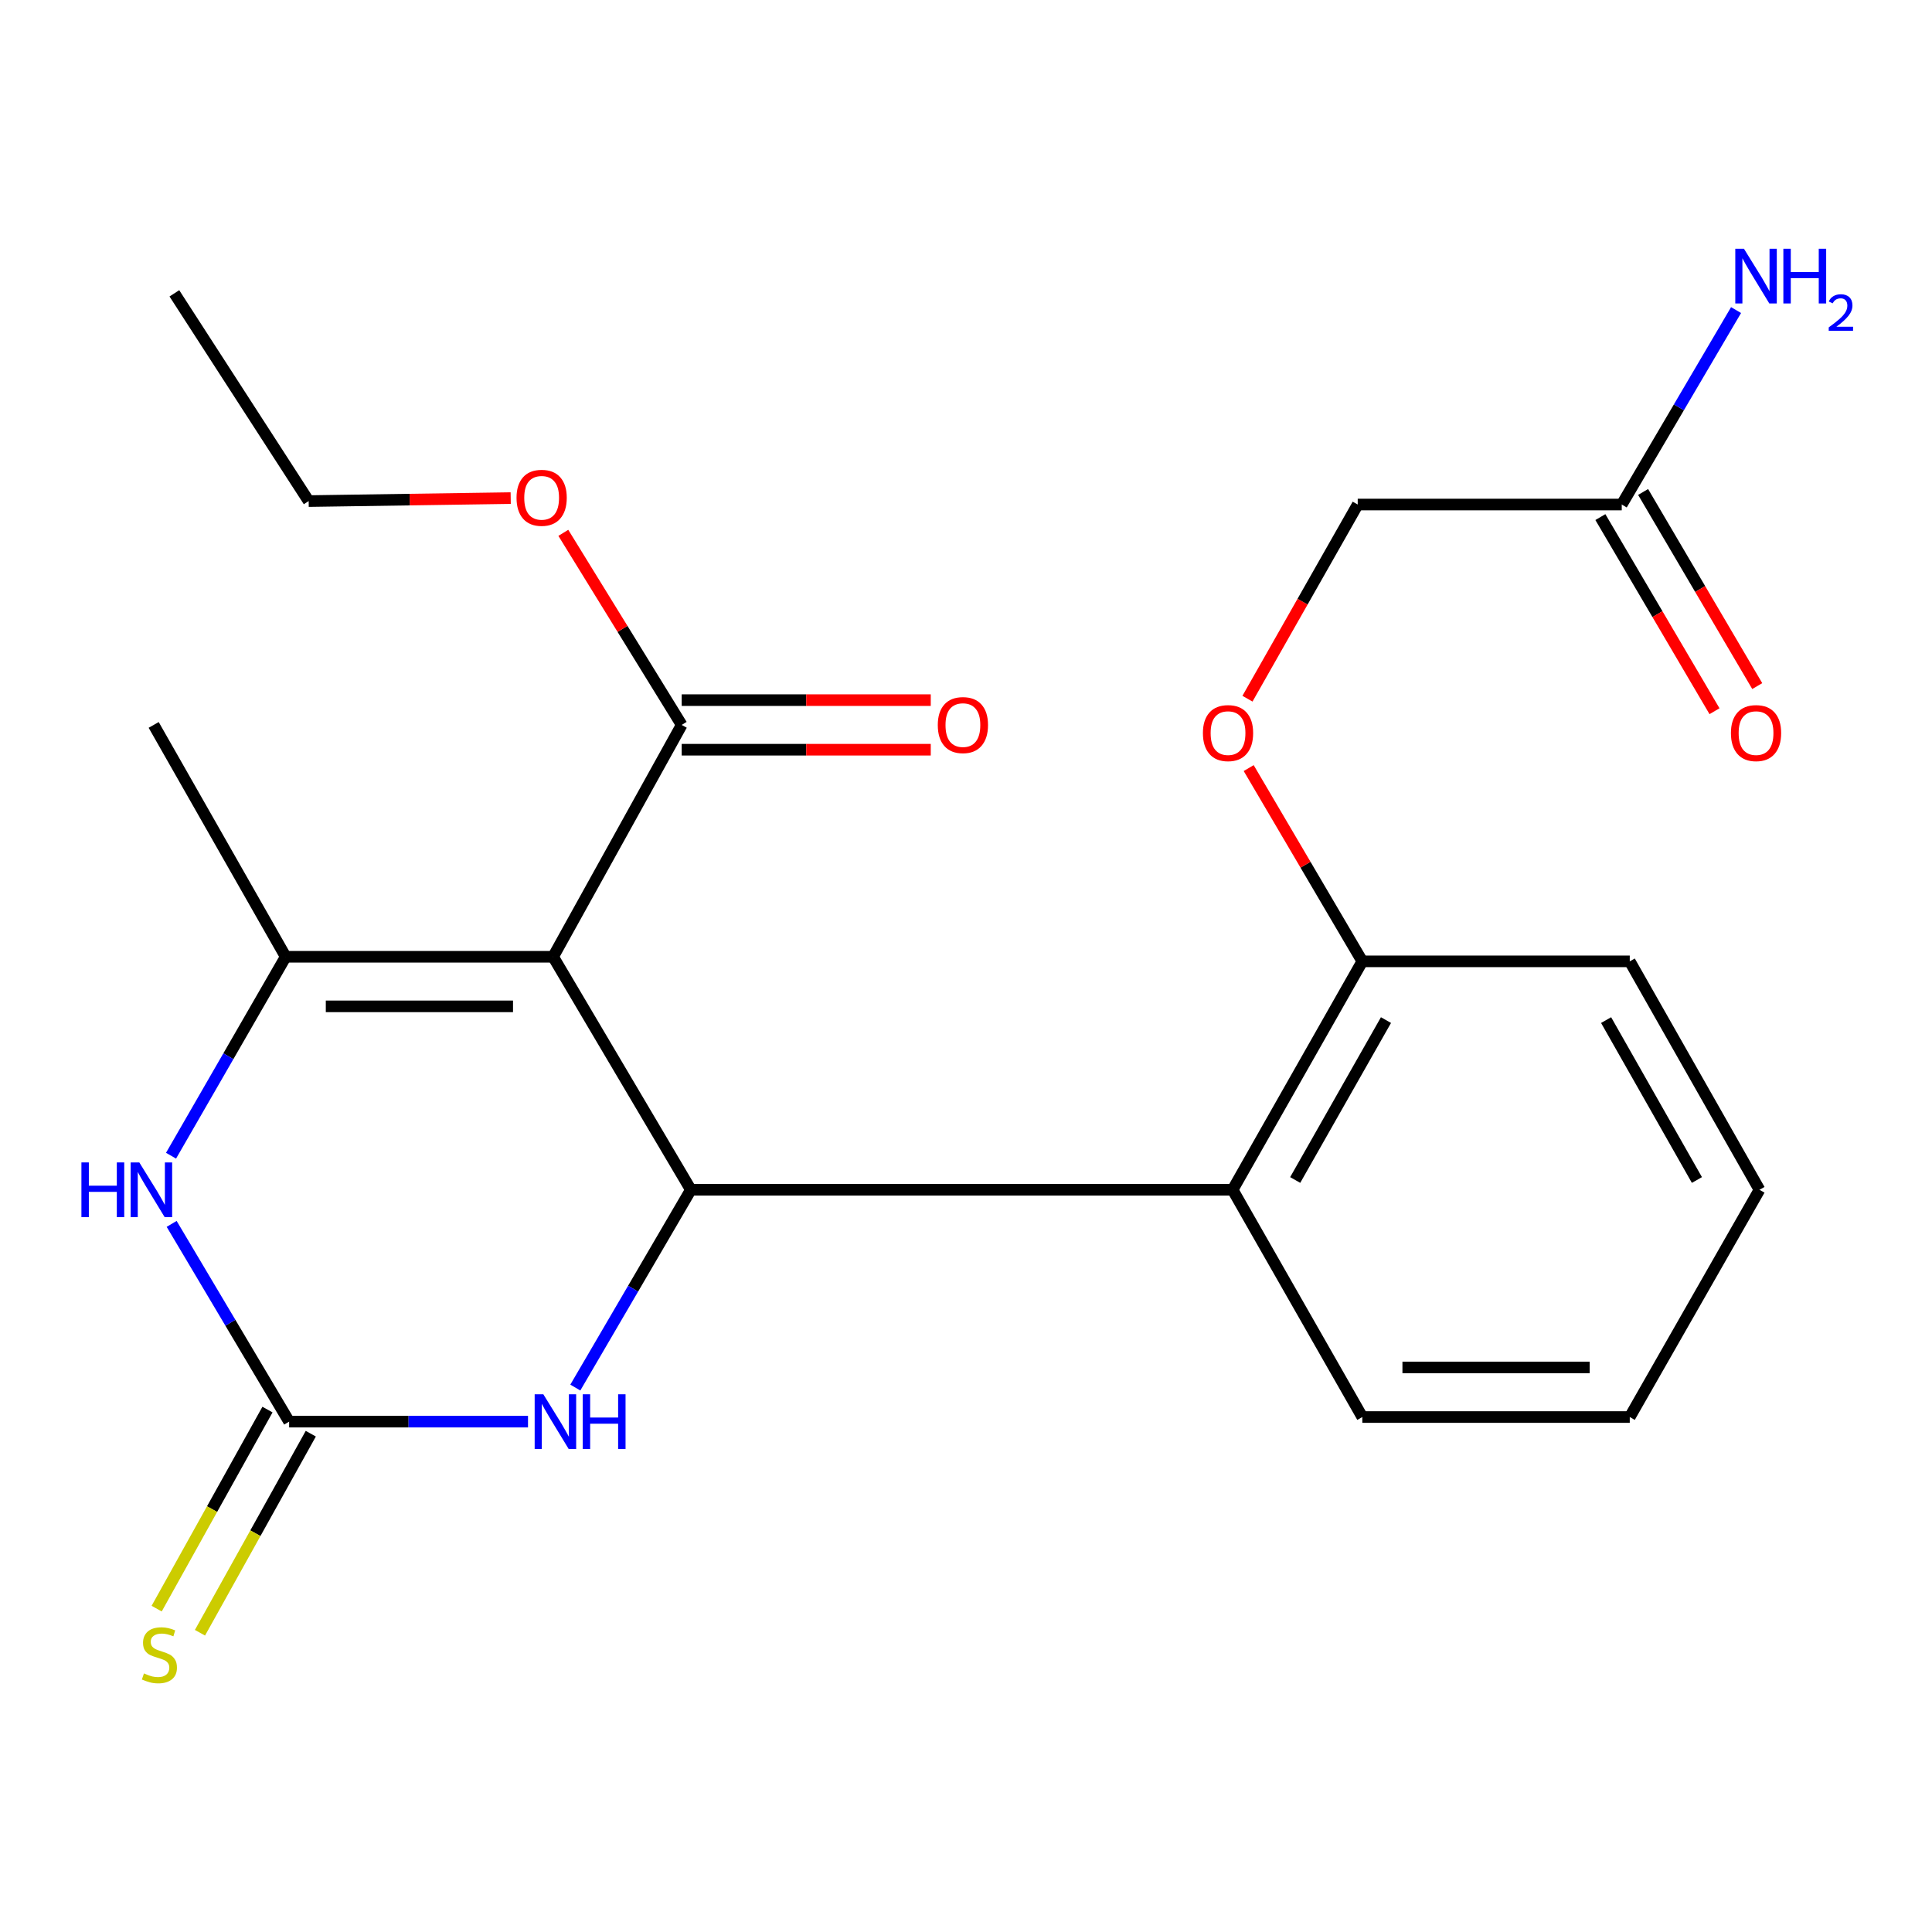<?xml version='1.0' encoding='iso-8859-1'?>
<svg version='1.1' baseProfile='full'
              xmlns='http://www.w3.org/2000/svg'
                      xmlns:rdkit='http://www.rdkit.org/xml'
                      xmlns:xlink='http://www.w3.org/1999/xlink'
                  xml:space='preserve'
width='1000px' height='1000px' viewBox='0 0 1000 1000'>
<!-- END OF HEADER -->
<rect style='opacity:1.0;fill:#FFFFFF;stroke:none' width='1000' height='1000' x='0' y='0'> </rect>
<path class='bond-0' d='M 286.299,495.225 L 357.592,615.83' style='fill:none;fill-rule:evenodd;stroke:#000000;stroke-width:6px;stroke-linecap:butt;stroke-linejoin:miter;stroke-opacity:1' />
<path class='bond-1' d='M 286.299,495.225 L 147.874,495.225' style='fill:none;fill-rule:evenodd;stroke:#000000;stroke-width:6px;stroke-linecap:butt;stroke-linejoin:miter;stroke-opacity:1' />
<path class='bond-1' d='M 265.535,520.886 L 168.638,520.886' style='fill:none;fill-rule:evenodd;stroke:#000000;stroke-width:6px;stroke-linecap:butt;stroke-linejoin:miter;stroke-opacity:1' />
<path class='bond-6' d='M 286.299,495.225 L 352.845,375.219' style='fill:none;fill-rule:evenodd;stroke:#000000;stroke-width:6px;stroke-linecap:butt;stroke-linejoin:miter;stroke-opacity:1' />
<path class='bond-4' d='M 357.592,615.83 L 327.689,667.015' style='fill:none;fill-rule:evenodd;stroke:#000000;stroke-width:6px;stroke-linecap:butt;stroke-linejoin:miter;stroke-opacity:1' />
<path class='bond-4' d='M 327.689,667.015 L 297.785,718.201' style='fill:none;fill-rule:evenodd;stroke:#0000FF;stroke-width:6px;stroke-linecap:butt;stroke-linejoin:miter;stroke-opacity:1' />
<path class='bond-5' d='M 357.592,615.83 L 638.005,615.83' style='fill:none;fill-rule:evenodd;stroke:#000000;stroke-width:6px;stroke-linecap:butt;stroke-linejoin:miter;stroke-opacity:1' />
<path class='bond-3' d='M 147.874,495.225 L 118.202,546.707' style='fill:none;fill-rule:evenodd;stroke:#000000;stroke-width:6px;stroke-linecap:butt;stroke-linejoin:miter;stroke-opacity:1' />
<path class='bond-3' d='M 118.202,546.707 L 88.53,598.19' style='fill:none;fill-rule:evenodd;stroke:#0000FF;stroke-width:6px;stroke-linecap:butt;stroke-linejoin:miter;stroke-opacity:1' />
<path class='bond-16' d='M 147.874,495.225 L 79.546,375.219' style='fill:none;fill-rule:evenodd;stroke:#000000;stroke-width:6px;stroke-linecap:butt;stroke-linejoin:miter;stroke-opacity:1' />
<path class='bond-2' d='M 149.656,735.836 L 119.252,684.657' style='fill:none;fill-rule:evenodd;stroke:#000000;stroke-width:6px;stroke-linecap:butt;stroke-linejoin:miter;stroke-opacity:1' />
<path class='bond-2' d='M 119.252,684.657 L 88.848,633.479' style='fill:none;fill-rule:evenodd;stroke:#0000FF;stroke-width:6px;stroke-linecap:butt;stroke-linejoin:miter;stroke-opacity:1' />
<path class='bond-7' d='M 138.446,729.595 L 109.765,781.111' style='fill:none;fill-rule:evenodd;stroke:#000000;stroke-width:6px;stroke-linecap:butt;stroke-linejoin:miter;stroke-opacity:1' />
<path class='bond-7' d='M 109.765,781.111 L 81.084,832.628' style='fill:none;fill-rule:evenodd;stroke:#CCCC00;stroke-width:6px;stroke-linecap:butt;stroke-linejoin:miter;stroke-opacity:1' />
<path class='bond-7' d='M 160.866,742.077 L 132.185,793.593' style='fill:none;fill-rule:evenodd;stroke:#000000;stroke-width:6px;stroke-linecap:butt;stroke-linejoin:miter;stroke-opacity:1' />
<path class='bond-7' d='M 132.185,793.593 L 103.504,845.11' style='fill:none;fill-rule:evenodd;stroke:#CCCC00;stroke-width:6px;stroke-linecap:butt;stroke-linejoin:miter;stroke-opacity:1' />
<path class='bond-23' d='M 149.656,735.836 L 211.476,735.836' style='fill:none;fill-rule:evenodd;stroke:#000000;stroke-width:6px;stroke-linecap:butt;stroke-linejoin:miter;stroke-opacity:1' />
<path class='bond-23' d='M 211.476,735.836 L 273.296,735.836' style='fill:none;fill-rule:evenodd;stroke:#0000FF;stroke-width:6px;stroke-linecap:butt;stroke-linejoin:miter;stroke-opacity:1' />
<path class='bond-8' d='M 638.005,615.83 L 705.136,497.592' style='fill:none;fill-rule:evenodd;stroke:#000000;stroke-width:6px;stroke-linecap:butt;stroke-linejoin:miter;stroke-opacity:1' />
<path class='bond-8' d='M 670.39,610.763 L 717.381,527.997' style='fill:none;fill-rule:evenodd;stroke:#000000;stroke-width:6px;stroke-linecap:butt;stroke-linejoin:miter;stroke-opacity:1' />
<path class='bond-17' d='M 638.005,615.83 L 705.136,733.455' style='fill:none;fill-rule:evenodd;stroke:#000000;stroke-width:6px;stroke-linecap:butt;stroke-linejoin:miter;stroke-opacity:1' />
<path class='bond-11' d='M 352.845,388.049 L 417.302,388.049' style='fill:none;fill-rule:evenodd;stroke:#000000;stroke-width:6px;stroke-linecap:butt;stroke-linejoin:miter;stroke-opacity:1' />
<path class='bond-11' d='M 417.302,388.049 L 481.759,388.049' style='fill:none;fill-rule:evenodd;stroke:#FF0000;stroke-width:6px;stroke-linecap:butt;stroke-linejoin:miter;stroke-opacity:1' />
<path class='bond-11' d='M 352.845,362.389 L 417.302,362.389' style='fill:none;fill-rule:evenodd;stroke:#000000;stroke-width:6px;stroke-linecap:butt;stroke-linejoin:miter;stroke-opacity:1' />
<path class='bond-11' d='M 417.302,362.389 L 481.759,362.389' style='fill:none;fill-rule:evenodd;stroke:#FF0000;stroke-width:6px;stroke-linecap:butt;stroke-linejoin:miter;stroke-opacity:1' />
<path class='bond-15' d='M 352.845,375.219 L 322.212,325.507' style='fill:none;fill-rule:evenodd;stroke:#000000;stroke-width:6px;stroke-linecap:butt;stroke-linejoin:miter;stroke-opacity:1' />
<path class='bond-15' d='M 322.212,325.507 L 291.578,275.794' style='fill:none;fill-rule:evenodd;stroke:#FF0000;stroke-width:6px;stroke-linecap:butt;stroke-linejoin:miter;stroke-opacity:1' />
<path class='bond-10' d='M 705.136,497.592 L 675.728,447.574' style='fill:none;fill-rule:evenodd;stroke:#000000;stroke-width:6px;stroke-linecap:butt;stroke-linejoin:miter;stroke-opacity:1' />
<path class='bond-10' d='M 675.728,447.574 L 646.319,397.556' style='fill:none;fill-rule:evenodd;stroke:#FF0000;stroke-width:6px;stroke-linecap:butt;stroke-linejoin:miter;stroke-opacity:1' />
<path class='bond-18' d='M 705.136,497.592 L 843.561,497.592' style='fill:none;fill-rule:evenodd;stroke:#000000;stroke-width:6px;stroke-linecap:butt;stroke-linejoin:miter;stroke-opacity:1' />
<path class='bond-9' d='M 839.412,261.144 L 702.755,261.144' style='fill:none;fill-rule:evenodd;stroke:#000000;stroke-width:6px;stroke-linecap:butt;stroke-linejoin:miter;stroke-opacity:1' />
<path class='bond-12' d='M 828.352,267.647 L 857.89,317.884' style='fill:none;fill-rule:evenodd;stroke:#000000;stroke-width:6px;stroke-linecap:butt;stroke-linejoin:miter;stroke-opacity:1' />
<path class='bond-12' d='M 857.89,317.884 L 887.428,368.122' style='fill:none;fill-rule:evenodd;stroke:#FF0000;stroke-width:6px;stroke-linecap:butt;stroke-linejoin:miter;stroke-opacity:1' />
<path class='bond-12' d='M 850.472,254.641 L 880.01,304.878' style='fill:none;fill-rule:evenodd;stroke:#000000;stroke-width:6px;stroke-linecap:butt;stroke-linejoin:miter;stroke-opacity:1' />
<path class='bond-12' d='M 880.01,304.878 L 909.548,355.116' style='fill:none;fill-rule:evenodd;stroke:#FF0000;stroke-width:6px;stroke-linecap:butt;stroke-linejoin:miter;stroke-opacity:1' />
<path class='bond-14' d='M 839.412,261.144 L 868.998,210.819' style='fill:none;fill-rule:evenodd;stroke:#000000;stroke-width:6px;stroke-linecap:butt;stroke-linejoin:miter;stroke-opacity:1' />
<path class='bond-14' d='M 868.998,210.819 L 898.583,160.495' style='fill:none;fill-rule:evenodd;stroke:#0000FF;stroke-width:6px;stroke-linecap:butt;stroke-linejoin:miter;stroke-opacity:1' />
<path class='bond-13' d='M 645.686,361.649 L 674.221,311.396' style='fill:none;fill-rule:evenodd;stroke:#FF0000;stroke-width:6px;stroke-linecap:butt;stroke-linejoin:miter;stroke-opacity:1' />
<path class='bond-13' d='M 674.221,311.396 L 702.755,261.144' style='fill:none;fill-rule:evenodd;stroke:#000000;stroke-width:6px;stroke-linecap:butt;stroke-linejoin:miter;stroke-opacity:1' />
<path class='bond-19' d='M 264.339,257.816 L 212.051,258.589' style='fill:none;fill-rule:evenodd;stroke:#FF0000;stroke-width:6px;stroke-linecap:butt;stroke-linejoin:miter;stroke-opacity:1' />
<path class='bond-19' d='M 212.051,258.589 L 159.764,259.362' style='fill:none;fill-rule:evenodd;stroke:#000000;stroke-width:6px;stroke-linecap:butt;stroke-linejoin:miter;stroke-opacity:1' />
<path class='bond-20' d='M 705.136,733.455 L 843.561,733.455' style='fill:none;fill-rule:evenodd;stroke:#000000;stroke-width:6px;stroke-linecap:butt;stroke-linejoin:miter;stroke-opacity:1' />
<path class='bond-20' d='M 725.9,707.794 L 822.797,707.794' style='fill:none;fill-rule:evenodd;stroke:#000000;stroke-width:6px;stroke-linecap:butt;stroke-linejoin:miter;stroke-opacity:1' />
<path class='bond-24' d='M 843.561,497.592 L 910.706,615.83' style='fill:none;fill-rule:evenodd;stroke:#000000;stroke-width:6px;stroke-linecap:butt;stroke-linejoin:miter;stroke-opacity:1' />
<path class='bond-24' d='M 831.319,527.999 L 878.32,610.765' style='fill:none;fill-rule:evenodd;stroke:#000000;stroke-width:6px;stroke-linecap:butt;stroke-linejoin:miter;stroke-opacity:1' />
<path class='bond-21' d='M 159.764,259.362 L 90.252,151.83' style='fill:none;fill-rule:evenodd;stroke:#000000;stroke-width:6px;stroke-linecap:butt;stroke-linejoin:miter;stroke-opacity:1' />
<path class='bond-22' d='M 843.561,733.455 L 910.706,615.83' style='fill:none;fill-rule:evenodd;stroke:#000000;stroke-width:6px;stroke-linecap:butt;stroke-linejoin:miter;stroke-opacity:1' />
<path  class='atom-4' d='M 42.143 601.67
L 45.983 601.67
L 45.983 613.71
L 60.463 613.71
L 60.463 601.67
L 64.303 601.67
L 64.303 629.99
L 60.463 629.99
L 60.463 616.91
L 45.983 616.91
L 45.983 629.99
L 42.143 629.99
L 42.143 601.67
' fill='#0000FF'/>
<path  class='atom-4' d='M 72.103 601.67
L 81.383 616.67
Q 82.303 618.15, 83.783 620.83
Q 85.263 623.51, 85.343 623.67
L 85.343 601.67
L 89.103 601.67
L 89.103 629.99
L 85.223 629.99
L 75.263 613.59
Q 74.103 611.67, 72.863 609.47
Q 71.663 607.27, 71.303 606.59
L 71.303 629.99
L 67.623 629.99
L 67.623 601.67
L 72.103 601.67
' fill='#0000FF'/>
<path  class='atom-5' d='M 281.222 721.676
L 290.502 736.676
Q 291.422 738.156, 292.902 740.836
Q 294.382 743.516, 294.462 743.676
L 294.462 721.676
L 298.222 721.676
L 298.222 749.996
L 294.342 749.996
L 284.382 733.596
Q 283.222 731.676, 281.982 729.476
Q 280.782 727.276, 280.422 726.596
L 280.422 749.996
L 276.742 749.996
L 276.742 721.676
L 281.222 721.676
' fill='#0000FF'/>
<path  class='atom-5' d='M 301.622 721.676
L 305.462 721.676
L 305.462 733.716
L 319.942 733.716
L 319.942 721.676
L 323.782 721.676
L 323.782 749.996
L 319.942 749.996
L 319.942 736.916
L 305.462 736.916
L 305.462 749.996
L 301.622 749.996
L 301.622 721.676
' fill='#0000FF'/>
<path  class='atom-8' d='M 74.511 866.16
Q 74.831 866.28, 76.151 866.84
Q 77.471 867.4, 78.911 867.76
Q 80.391 868.08, 81.831 868.08
Q 84.511 868.08, 86.071 866.8
Q 87.631 865.48, 87.631 863.2
Q 87.631 861.64, 86.831 860.68
Q 86.071 859.72, 84.871 859.2
Q 83.671 858.68, 81.671 858.08
Q 79.151 857.32, 77.631 856.6
Q 76.151 855.88, 75.071 854.36
Q 74.031 852.84, 74.031 850.28
Q 74.031 846.72, 76.431 844.52
Q 78.871 842.32, 83.671 842.32
Q 86.951 842.32, 90.671 843.88
L 89.751 846.96
Q 86.351 845.56, 83.791 845.56
Q 81.031 845.56, 79.511 846.72
Q 77.991 847.84, 78.031 849.8
Q 78.031 851.32, 78.791 852.24
Q 79.591 853.16, 80.711 853.68
Q 81.871 854.2, 83.791 854.8
Q 86.351 855.6, 87.871 856.4
Q 89.391 857.2, 90.471 858.84
Q 91.591 860.44, 91.591 863.2
Q 91.591 867.12, 88.951 869.24
Q 86.351 871.32, 81.991 871.32
Q 79.471 871.32, 77.551 870.76
Q 75.671 870.24, 73.431 869.32
L 74.511 866.16
' fill='#CCCC00'/>
<path  class='atom-11' d='M 622.625 379.448
Q 622.625 372.648, 625.985 368.848
Q 629.345 365.048, 635.625 365.048
Q 641.905 365.048, 645.265 368.848
Q 648.625 372.648, 648.625 379.448
Q 648.625 386.328, 645.225 390.248
Q 641.825 394.128, 635.625 394.128
Q 629.385 394.128, 625.985 390.248
Q 622.625 386.368, 622.625 379.448
M 635.625 390.928
Q 639.945 390.928, 642.265 388.048
Q 644.625 385.128, 644.625 379.448
Q 644.625 373.888, 642.265 371.088
Q 639.945 368.248, 635.625 368.248
Q 631.305 368.248, 628.945 371.048
Q 626.625 373.848, 626.625 379.448
Q 626.625 385.168, 628.945 388.048
Q 631.305 390.928, 635.625 390.928
' fill='#FF0000'/>
<path  class='atom-12' d='M 485.398 375.299
Q 485.398 368.499, 488.758 364.699
Q 492.118 360.899, 498.398 360.899
Q 504.678 360.899, 508.038 364.699
Q 511.398 368.499, 511.398 375.299
Q 511.398 382.179, 507.998 386.099
Q 504.598 389.979, 498.398 389.979
Q 492.158 389.979, 488.758 386.099
Q 485.398 382.219, 485.398 375.299
M 498.398 386.779
Q 502.718 386.779, 505.038 383.899
Q 507.398 380.979, 507.398 375.299
Q 507.398 369.739, 505.038 366.939
Q 502.718 364.099, 498.398 364.099
Q 494.078 364.099, 491.718 366.899
Q 489.398 369.699, 489.398 375.299
Q 489.398 381.019, 491.718 383.899
Q 494.078 386.779, 498.398 386.779
' fill='#FF0000'/>
<path  class='atom-13' d='M 895.924 379.448
Q 895.924 372.648, 899.284 368.848
Q 902.644 365.048, 908.924 365.048
Q 915.204 365.048, 918.564 368.848
Q 921.924 372.648, 921.924 379.448
Q 921.924 386.328, 918.524 390.248
Q 915.124 394.128, 908.924 394.128
Q 902.684 394.128, 899.284 390.248
Q 895.924 386.368, 895.924 379.448
M 908.924 390.928
Q 913.244 390.928, 915.564 388.048
Q 917.924 385.128, 917.924 379.448
Q 917.924 373.888, 915.564 371.088
Q 913.244 368.248, 908.924 368.248
Q 904.604 368.248, 902.244 371.048
Q 899.924 373.848, 899.924 379.448
Q 899.924 385.168, 902.244 388.048
Q 904.604 390.928, 908.924 390.928
' fill='#FF0000'/>
<path  class='atom-15' d='M 902.664 128.746
L 911.944 143.746
Q 912.864 145.226, 914.344 147.906
Q 915.824 150.586, 915.904 150.746
L 915.904 128.746
L 919.664 128.746
L 919.664 157.066
L 915.784 157.066
L 905.824 140.666
Q 904.664 138.746, 903.424 136.546
Q 902.224 134.346, 901.864 133.666
L 901.864 157.066
L 898.184 157.066
L 898.184 128.746
L 902.664 128.746
' fill='#0000FF'/>
<path  class='atom-15' d='M 923.064 128.746
L 926.904 128.746
L 926.904 140.786
L 941.384 140.786
L 941.384 128.746
L 945.224 128.746
L 945.224 157.066
L 941.384 157.066
L 941.384 143.986
L 926.904 143.986
L 926.904 157.066
L 923.064 157.066
L 923.064 128.746
' fill='#0000FF'/>
<path  class='atom-15' d='M 946.597 156.072
Q 947.283 154.303, 948.92 153.326
Q 950.557 152.323, 952.827 152.323
Q 955.652 152.323, 957.236 153.854
Q 958.82 155.386, 958.82 158.105
Q 958.82 160.877, 956.761 163.464
Q 954.728 166.051, 950.504 169.114
L 959.137 169.114
L 959.137 171.226
L 946.544 171.226
L 946.544 169.457
Q 950.029 166.975, 952.088 165.127
Q 954.173 163.279, 955.177 161.616
Q 956.18 159.953, 956.18 158.237
Q 956.18 156.442, 955.282 155.438
Q 954.385 154.435, 952.827 154.435
Q 951.322 154.435, 950.319 155.042
Q 949.316 155.65, 948.603 156.996
L 946.597 156.072
' fill='#0000FF'/>
<path  class='atom-16' d='M 267.354 257.66
Q 267.354 250.86, 270.714 247.06
Q 274.074 243.26, 280.354 243.26
Q 286.634 243.26, 289.994 247.06
Q 293.354 250.86, 293.354 257.66
Q 293.354 264.54, 289.954 268.46
Q 286.554 272.34, 280.354 272.34
Q 274.114 272.34, 270.714 268.46
Q 267.354 264.58, 267.354 257.66
M 280.354 269.14
Q 284.674 269.14, 286.994 266.26
Q 289.354 263.34, 289.354 257.66
Q 289.354 252.1, 286.994 249.3
Q 284.674 246.46, 280.354 246.46
Q 276.034 246.46, 273.674 249.26
Q 271.354 252.06, 271.354 257.66
Q 271.354 263.38, 273.674 266.26
Q 276.034 269.14, 280.354 269.14
' fill='#FF0000'/>
</svg>

